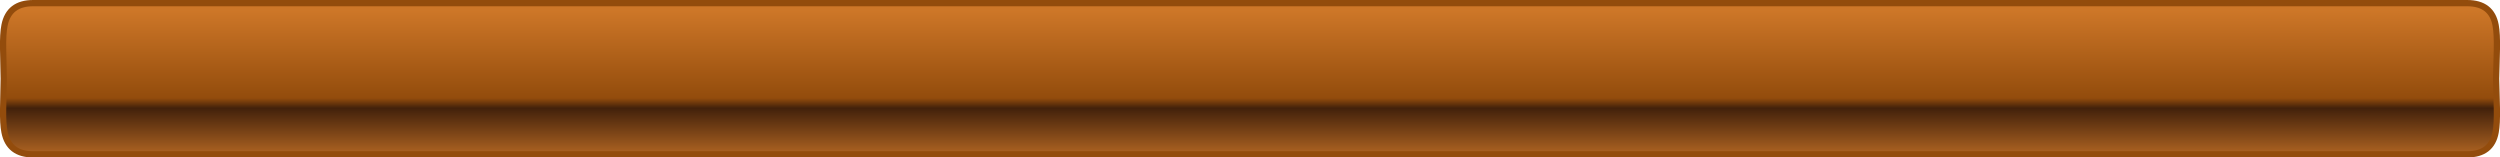 <?xml version="1.0" encoding="UTF-8" standalone="no"?>
<svg xmlns:xlink="http://www.w3.org/1999/xlink" height="50.3px" width="798.5px" xmlns="http://www.w3.org/2000/svg">
  <g transform="matrix(1.0, 0.0, 0.0, 1.0, 399.25, 25.15)">
    <path d="M398.25 -9.4 L398.0 0.0 398.25 9.4 Q398.35 14.45 397.85 17.1 396.55 24.15 388.75 24.15 L-388.65 24.15 Q-396.4 24.15 -397.8 17.1 -398.35 14.4 -398.25 9.4 L-398.05 0.0 -398.25 -9.4 Q-398.35 -14.4 -397.8 -17.1 -396.4 -24.15 -388.65 -24.15 L388.75 -24.15 Q396.55 -24.15 397.85 -17.1 398.35 -14.45 398.25 -9.4" fill="url(#gradient0)" fill-rule="evenodd" stroke="none"/>
    <path d="M398.25 -9.4 L398.0 0.0 398.25 9.4 Q398.35 14.45 397.85 17.1 396.55 24.15 388.75 24.15 L-388.65 24.15 Q-396.4 24.15 -397.8 17.1 -398.35 14.4 -398.25 9.4 L-398.05 0.0 -398.25 -9.4 Q-398.35 -14.4 -397.8 -17.1 -396.4 -24.15 -388.65 -24.15 L388.75 -24.15 Q396.55 -24.15 397.85 -17.1 398.35 -14.45 398.25 -9.4 Z" fill="none" stroke="#934c0c" stroke-linecap="butt" stroke-linejoin="miter-clip" stroke-miterlimit="4.0" stroke-width="2.0"/>
  </g>
  <defs>
    <linearGradient gradientTransform="matrix(0.0, 0.031, 0.031, 0.0, 0.0, 3.3)" gradientUnits="userSpaceOnUse" id="gradient0" spreadMethod="pad" x1="-819.2" x2="819.2">
      <stop offset="0.0" stop-color="#ce7728"/>
      <stop offset="0.557" stop-color="#934c0c"/>
      <stop offset="0.62" stop-color="#42210b"/>
      <stop offset="0.996" stop-color="#ce7728"/>
    </linearGradient>
  </defs>
</svg>
